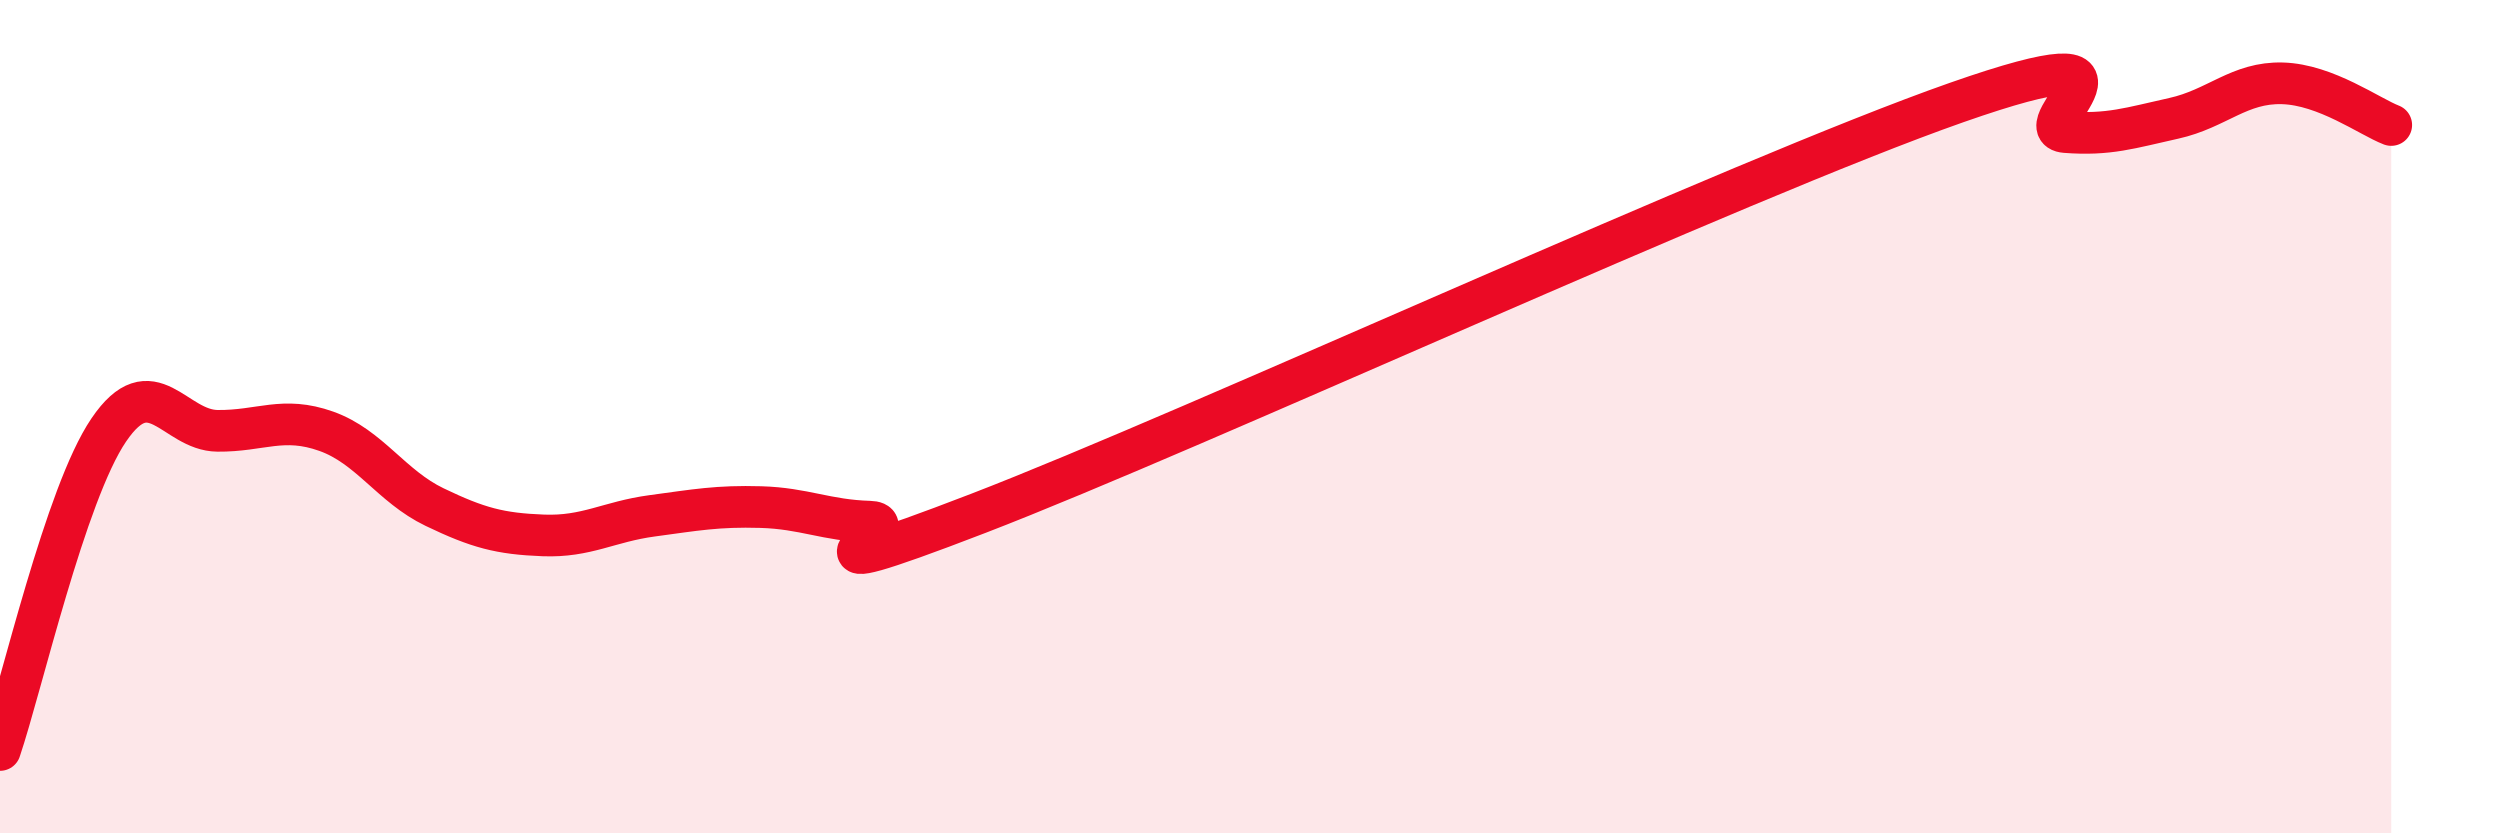 
    <svg width="60" height="20" viewBox="0 0 60 20" xmlns="http://www.w3.org/2000/svg">
      <path
        d="M 0,18 C 0.52,16.46 1.57,11.85 2.61,10.32 C 3.65,8.79 4.18,10.33 5.22,10.34 C 6.26,10.35 6.79,9.98 7.83,10.35 C 8.87,10.72 9.39,11.67 10.43,12.17 C 11.47,12.67 12,12.81 13.04,12.85 C 14.08,12.89 14.61,12.52 15.65,12.38 C 16.69,12.24 17.22,12.14 18.26,12.17 C 19.3,12.2 19.83,12.49 20.87,12.52 C 21.91,12.55 18.26,14.33 23.48,12.32 C 28.7,10.31 41.74,4.29 46.96,2.46 C 52.18,0.63 48.53,3.09 49.57,3.17 C 50.61,3.25 51.13,3.07 52.17,2.84 C 53.21,2.61 53.74,1.97 54.78,2 C 55.82,2.03 56.87,2.8 57.39,3L57.39 20L0 20Z"
        fill="#EB0A25"
        opacity="0.1"
        stroke-linecap="round"
        stroke-linejoin="round"
      />
      <path
        d="M 0,18 C 0.52,16.46 1.57,11.85 2.61,10.32 C 3.65,8.79 4.18,10.33 5.22,10.34 C 6.26,10.35 6.79,9.98 7.83,10.35 C 8.87,10.72 9.39,11.67 10.43,12.17 C 11.47,12.67 12,12.81 13.04,12.85 C 14.08,12.89 14.61,12.52 15.65,12.38 C 16.69,12.24 17.22,12.14 18.26,12.17 C 19.3,12.2 19.83,12.49 20.87,12.52 C 21.91,12.55 18.26,14.33 23.48,12.32 C 28.7,10.31 41.74,4.29 46.96,2.46 C 52.18,0.63 48.53,3.09 49.57,3.17 C 50.61,3.25 51.13,3.07 52.17,2.84 C 53.21,2.61 53.74,1.97 54.78,2 C 55.82,2.03 56.87,2.8 57.39,3"
        stroke="#EB0A25"
        stroke-width="1"
        fill="none"
        stroke-linecap="round"
        stroke-linejoin="round"
      />
    </svg>
  